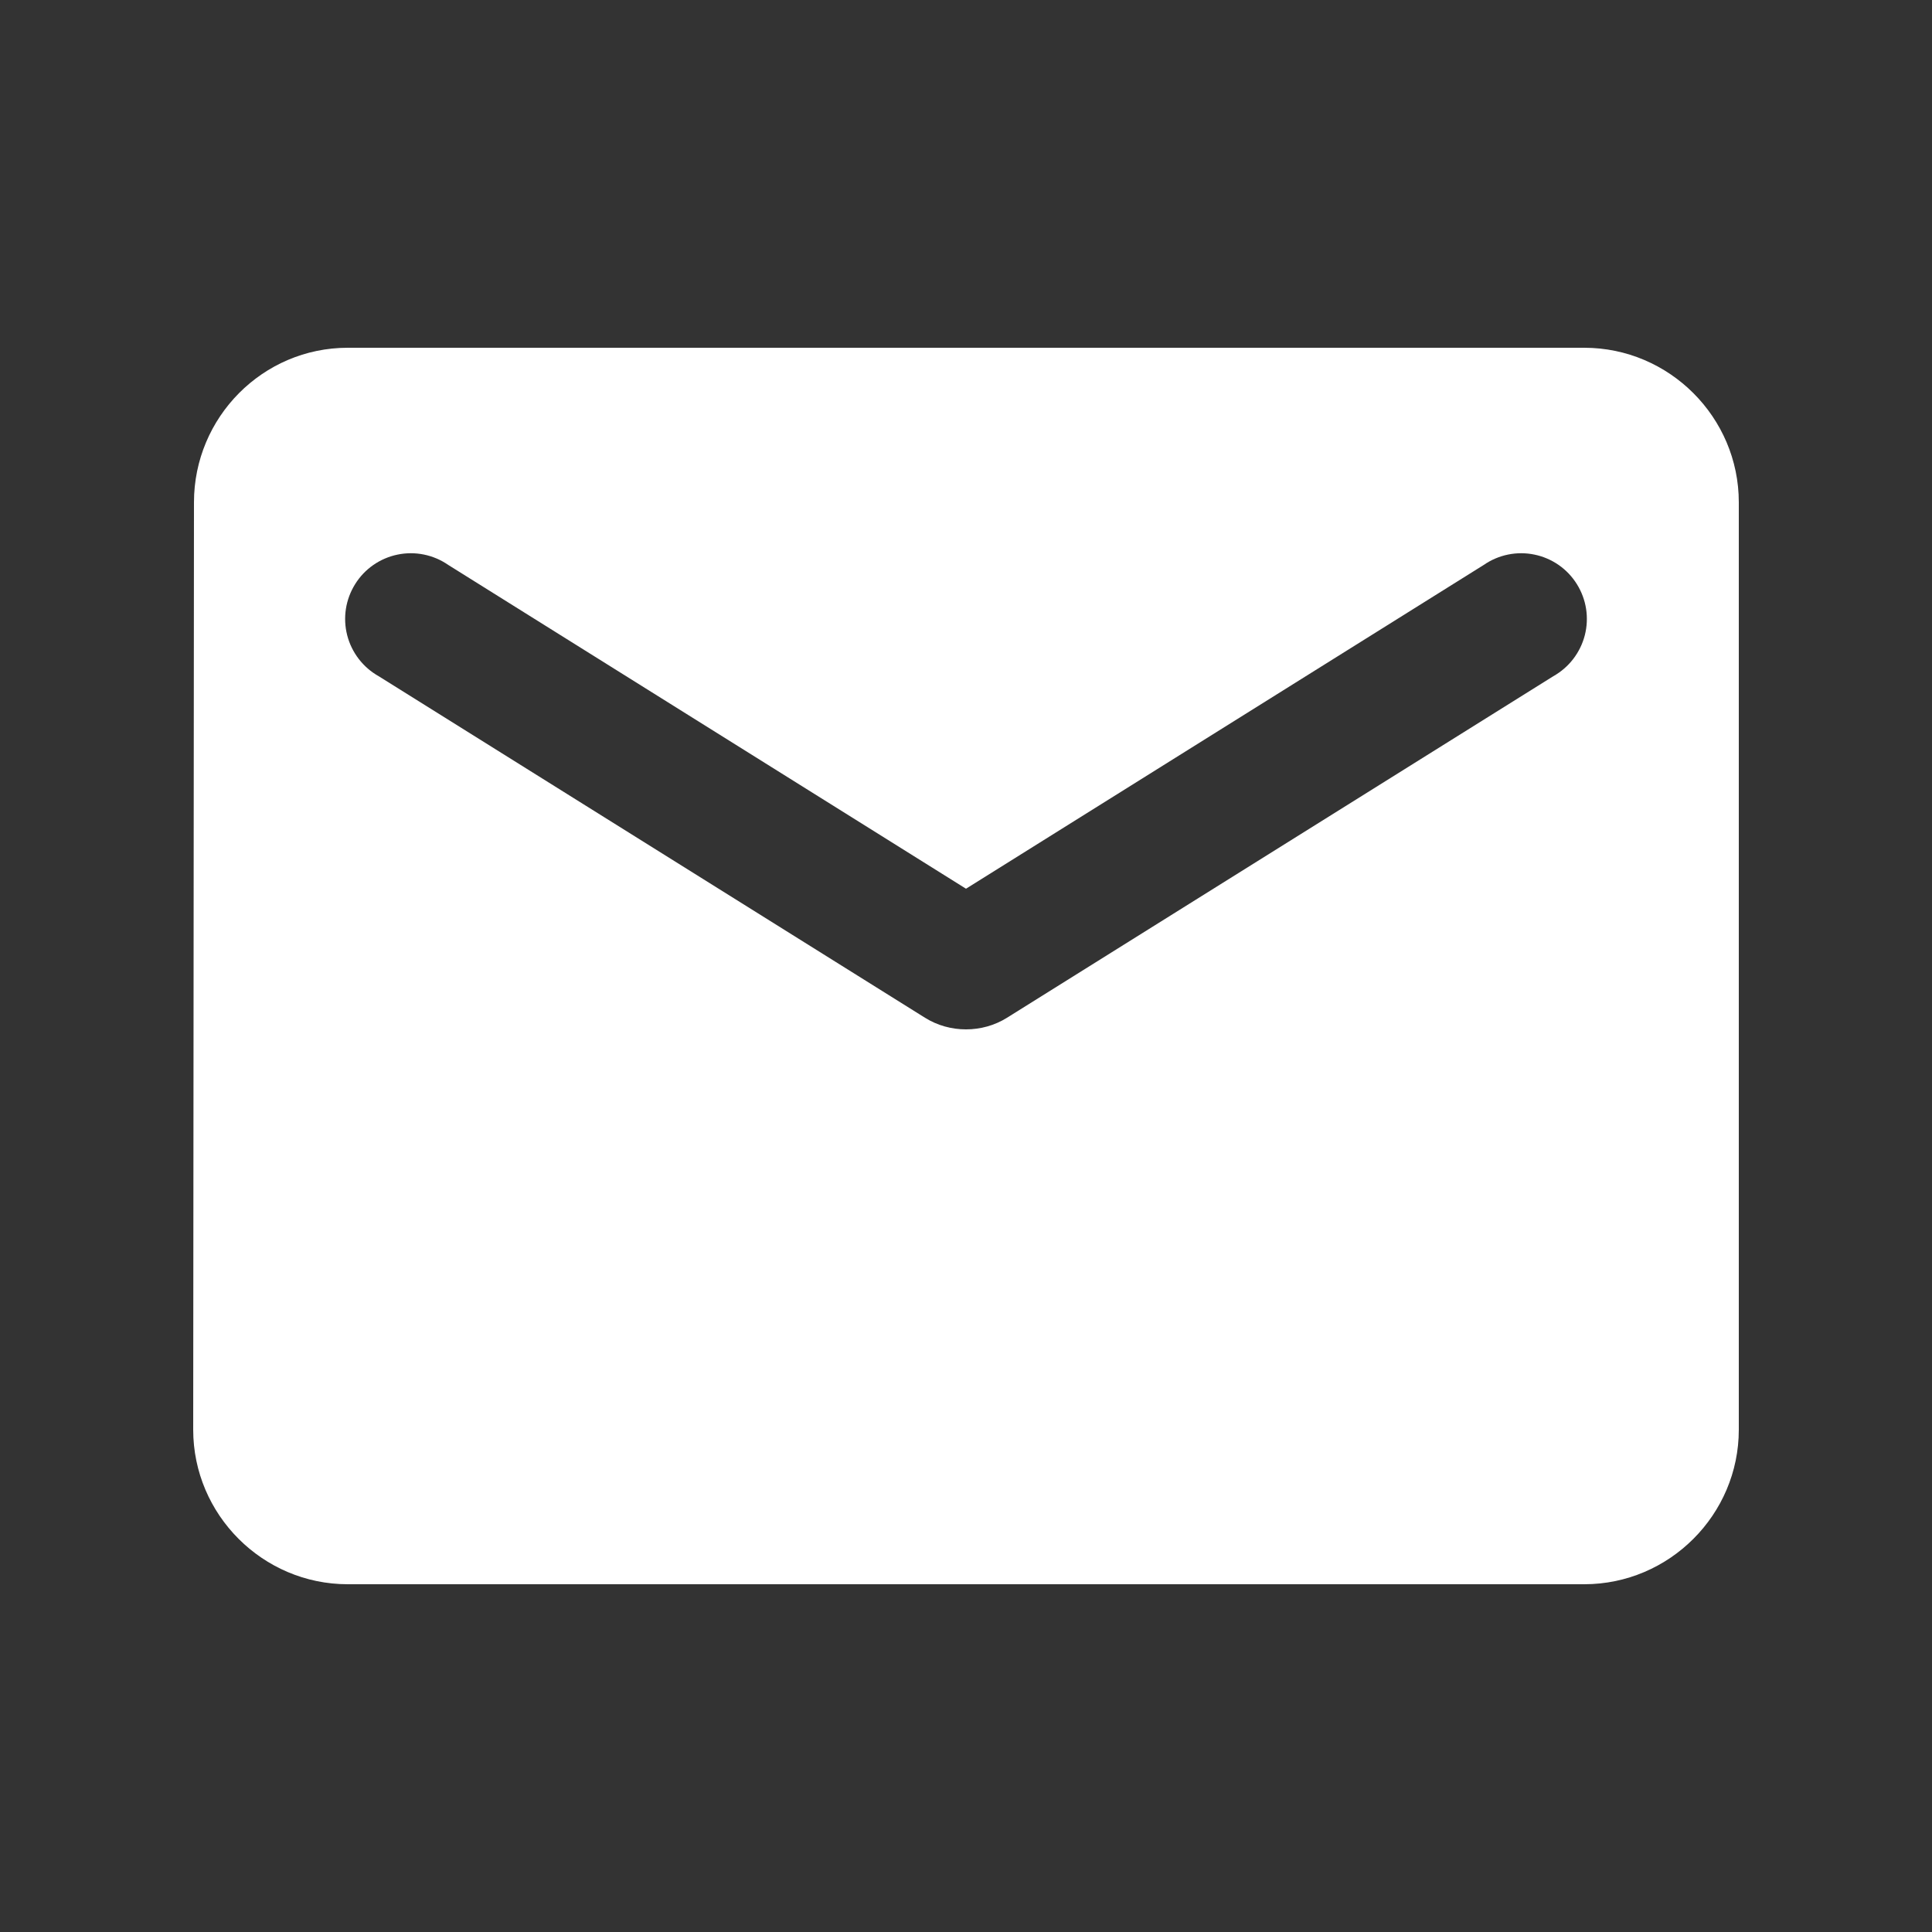 <svg width="50" height="50" viewBox="0 0 50 50" fill="none" xmlns="http://www.w3.org/2000/svg">
<rect x="0" y="0" width="50" height="50" fill="#333333" stroke="none"/>
<path d="M41 9H9C6.8 9 5.02 10.8 5.02 13L5 37C5 39.2 6.8 41 9 41H41C43.2 41 45 39.2 45 37V13C45 10.8 43.2 9 41 9ZM40.2 17.5L26.06 26.34C25.42 26.74 24.58 26.74 23.94 26.34L9.8 17.5C9.599 17.387 9.424 17.235 9.284 17.053C9.144 16.87 9.042 16.662 8.985 16.439C8.928 16.216 8.917 15.984 8.952 15.757C8.988 15.529 9.069 15.312 9.191 15.117C9.312 14.922 9.473 14.753 9.661 14.622C9.85 14.491 10.064 14.399 10.289 14.353C10.514 14.306 10.747 14.306 10.972 14.352C11.197 14.398 11.411 14.489 11.6 14.62L25 23L38.4 14.62C38.589 14.489 38.803 14.398 39.028 14.352C39.253 14.306 39.486 14.306 39.711 14.353C39.936 14.399 40.15 14.491 40.339 14.622C40.527 14.753 40.688 14.922 40.809 15.117C40.931 15.312 41.012 15.529 41.048 15.757C41.083 15.984 41.072 16.216 41.015 16.439C40.958 16.662 40.856 16.87 40.716 17.053C40.576 17.235 40.401 17.387 40.2 17.5Z" fill="white"/>
</svg>
